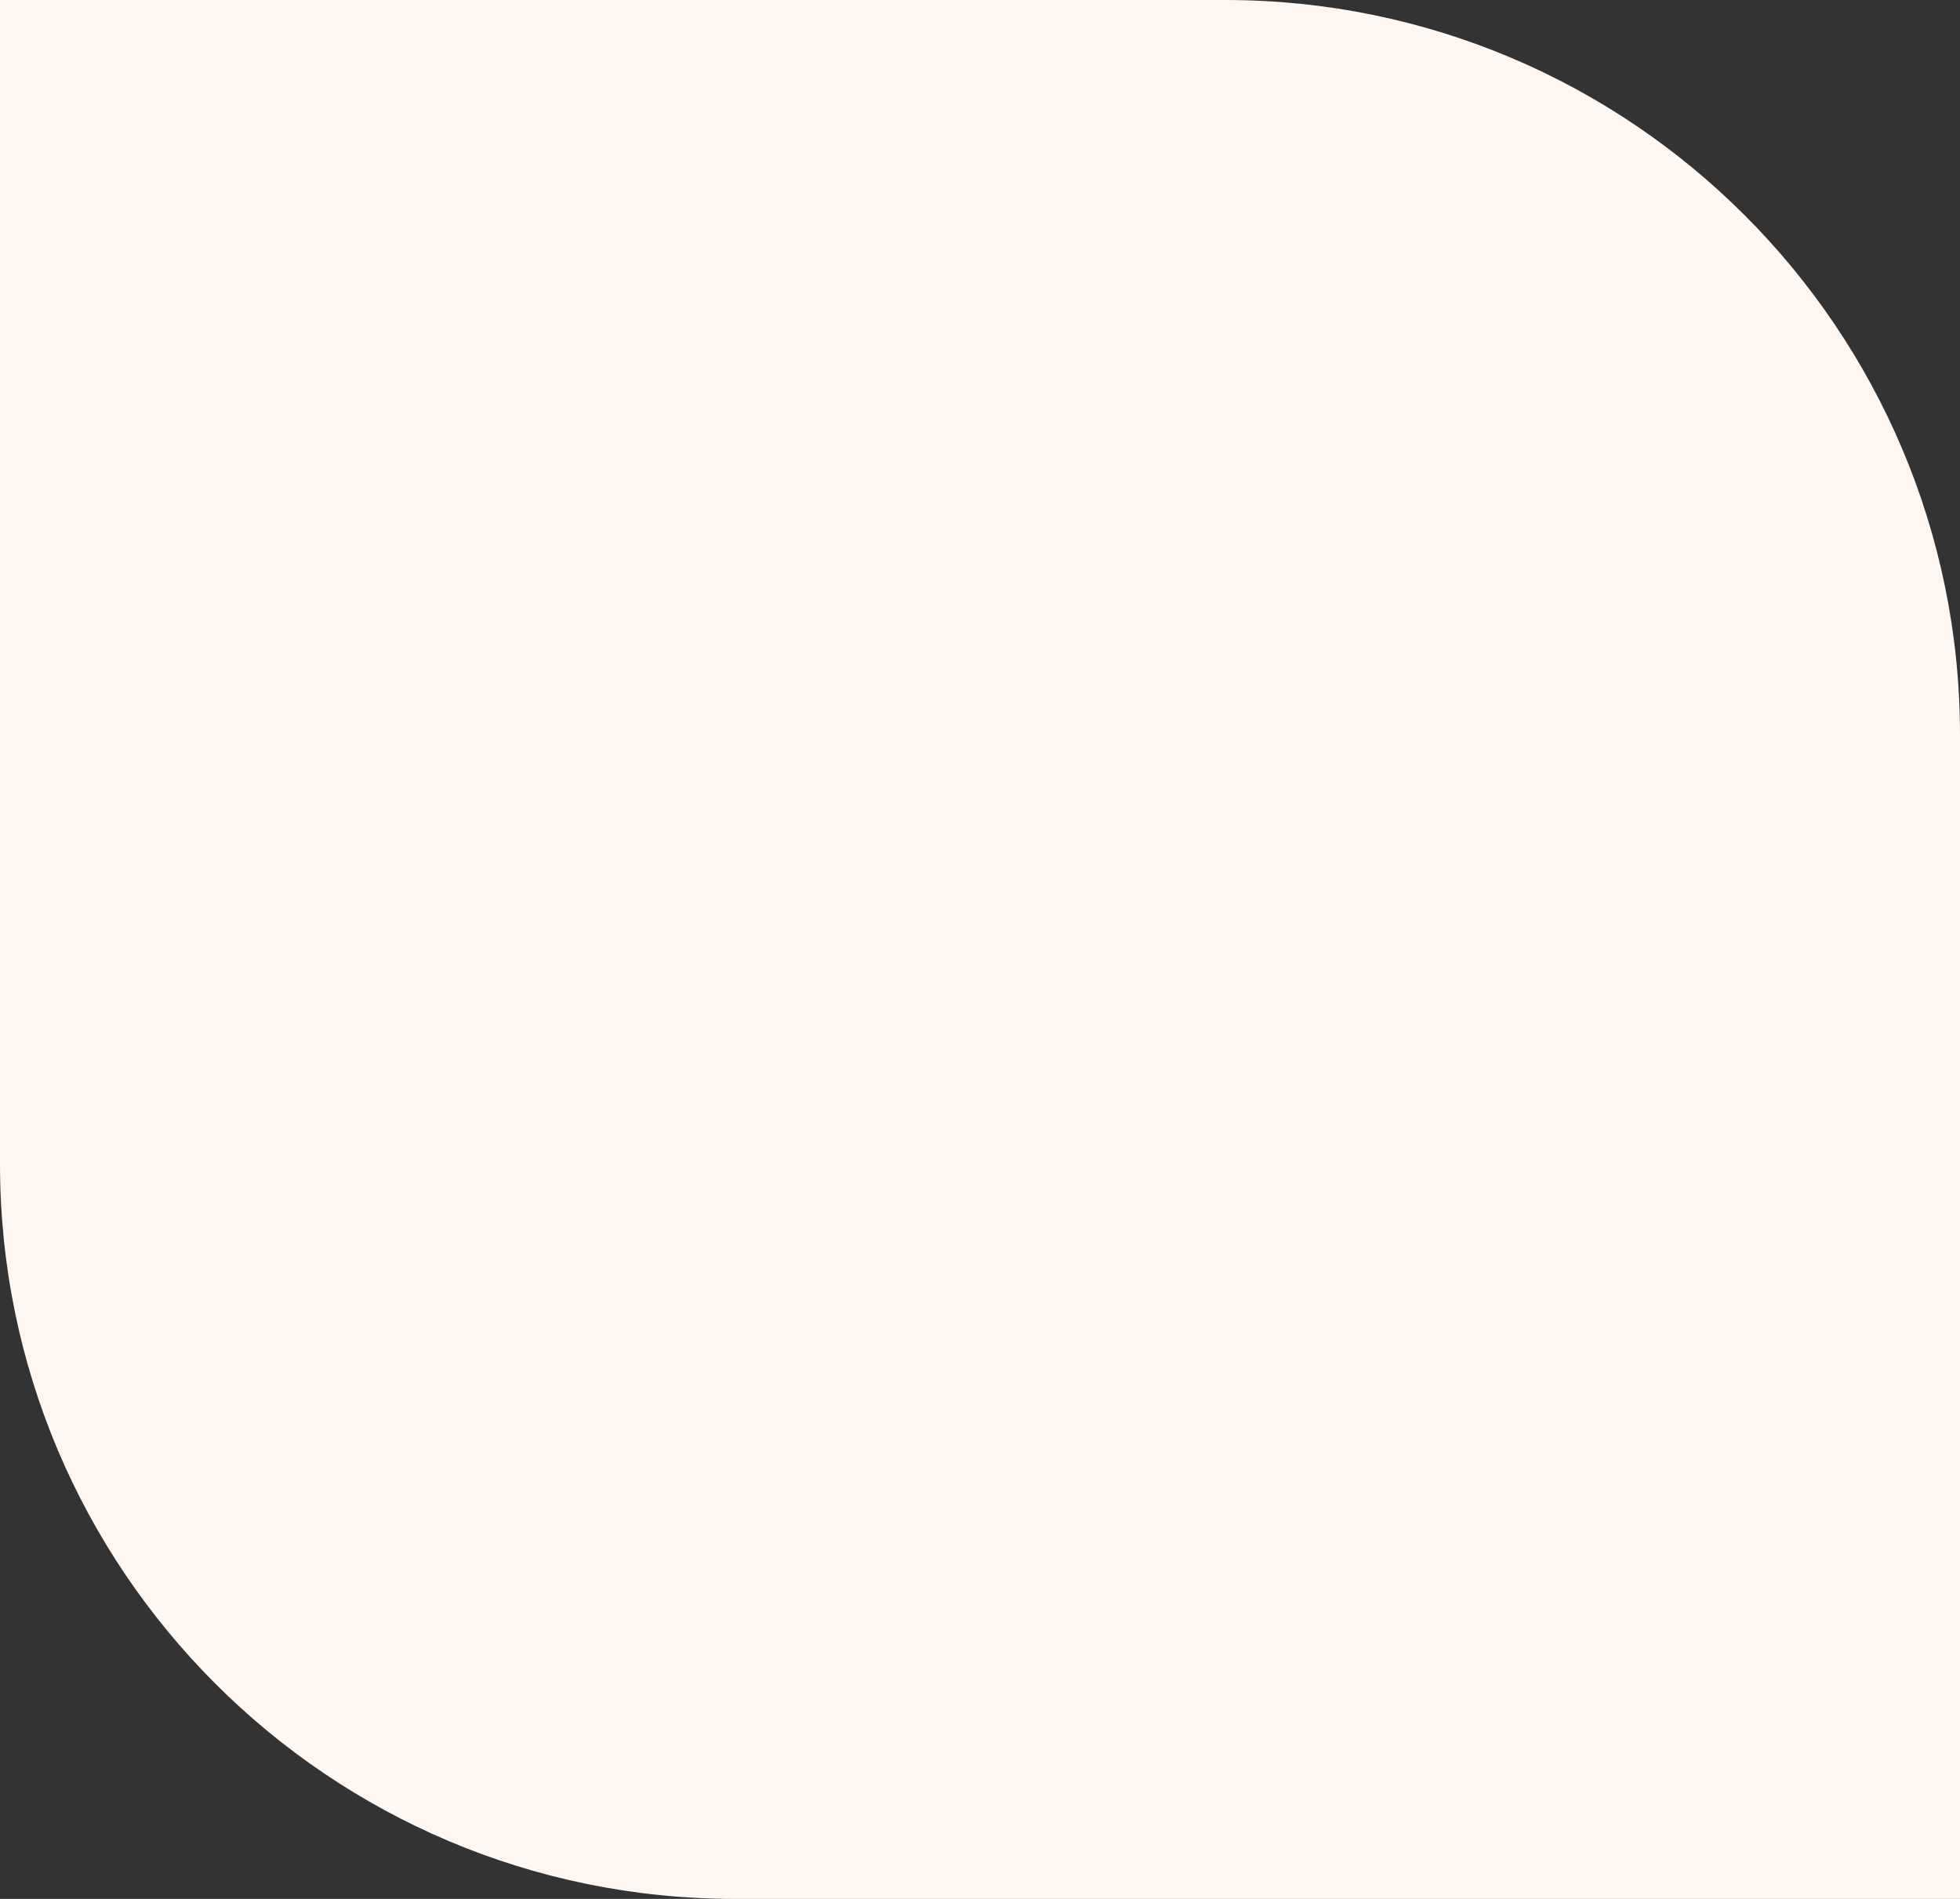 <?xml version="1.0" encoding="UTF-8"?> <svg xmlns="http://www.w3.org/2000/svg" width="320" height="310" viewBox="0 0 320 310" fill="none"><rect x="0" y="0" width="320" height="310" fill="#333333" stroke="none"/> <path d="M0 0L200 0C266.274 0 320 53.726 320 120L320 310L120 310C53.726 310 0 256.274 0 190L0 0Z" fill="#FFF7F1"></path> </svg> 